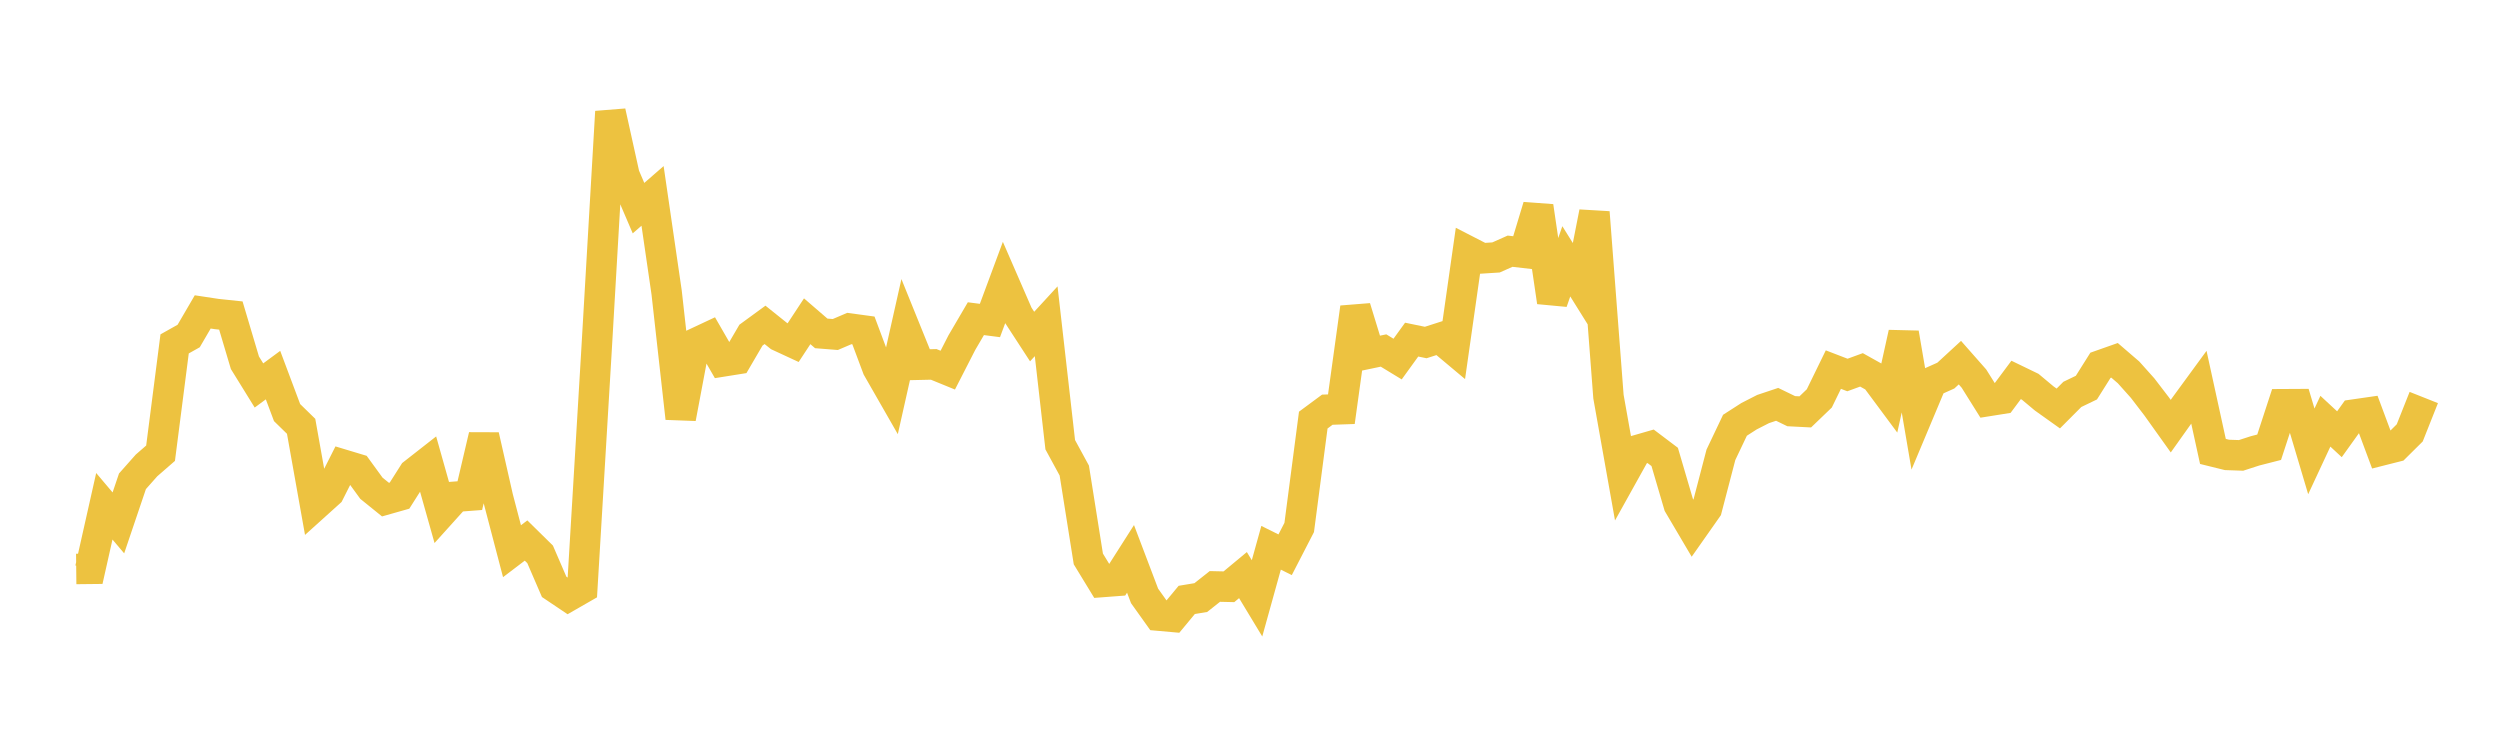 <svg width="164" height="48" xmlns="http://www.w3.org/2000/svg" xmlns:xlink="http://www.w3.org/1999/xlink"><path fill="none" stroke="rgb(237,194,64)" stroke-width="2" d="M5,37.324L5.922,37.314L6.844,33.211L7.766,34.302L8.689,31.573L9.611,30.533L10.533,29.731L11.455,22.56L12.377,22.042L13.299,20.461L14.222,20.601L15.144,20.698L16.066,23.796L16.988,25.287L17.91,24.607L18.832,27.066L19.754,27.966L20.677,33.142L21.599,32.311L22.521,30.484L23.443,30.762L24.365,32.029L25.287,32.774L26.21,32.512L27.132,31.058L28.054,30.336L28.976,33.607L29.898,32.584L30.82,32.514L31.743,28.578L32.665,32.639L33.587,36.159L34.509,35.458L35.431,36.365L36.353,38.498L37.275,39.117L38.198,38.587L39.12,23.184L40.042,7.331L40.964,11.503L41.886,13.654L42.808,12.852L43.731,19.188L44.653,27.434L45.575,22.541L46.497,22.109L47.419,23.71L48.341,23.563L49.263,21.985L50.186,21.311L51.108,22.05L52.03,22.477L52.952,21.075L53.874,21.871L54.796,21.944L55.719,21.55L56.641,21.676L57.563,24.141L58.485,25.751L59.407,21.648L60.329,23.925L61.251,23.904L62.174,24.281L63.096,22.48L64.018,20.906L64.94,21.025L65.862,18.54L66.784,20.659L67.707,22.078L68.629,21.075L69.551,29.173L70.473,30.868L71.395,36.667L72.317,38.179L73.24,38.109L74.162,36.662L75.084,39.092L76.006,40.384L76.928,40.466L77.85,39.354L78.772,39.201L79.695,38.471L80.617,38.492L81.539,37.727L82.461,39.252L83.383,35.934L84.305,36.392L85.228,34.602L86.15,27.558L87.072,26.876L87.994,26.844L88.916,20.177L89.838,23.186L90.76,22.993L91.683,23.555L92.605,22.279L93.527,22.469L94.449,22.173L95.371,22.946L96.293,16.473L97.216,16.947L98.138,16.889L99.06,16.479L99.982,16.585L100.904,13.535L101.826,19.806L102.749,17.143L103.671,18.62L104.593,13.93L105.515,26.018L106.437,31.2L107.359,29.543L108.281,29.277L109.204,29.974L110.126,33.115L111.048,34.678L111.97,33.366L112.892,29.835L113.814,27.897L114.737,27.304L115.659,26.833L116.581,26.525L117.503,26.973L118.425,27.02L119.347,26.135L120.269,24.245L121.192,24.6L122.114,24.263L123.036,24.778L123.958,26.021L124.88,21.853L125.802,27.251L126.725,25.051L127.647,24.639L128.569,23.79L129.491,24.836L130.413,26.309L131.335,26.162L132.257,24.924L133.18,25.37L134.102,26.14L135.024,26.797L135.946,25.872L136.868,25.428L137.79,23.963L138.713,23.637L139.635,24.43L140.557,25.461L141.479,26.664L142.401,27.956L143.323,26.659L144.246,25.397L145.168,29.614L146.09,29.842L147.012,29.874L147.934,29.575L148.856,29.339L149.778,26.518L150.701,26.513L151.623,29.61L152.545,27.632L153.467,28.486L154.389,27.2L155.311,27.067L156.234,29.545L157.156,29.312L158.078,28.398L159,26.076"></path></svg>
